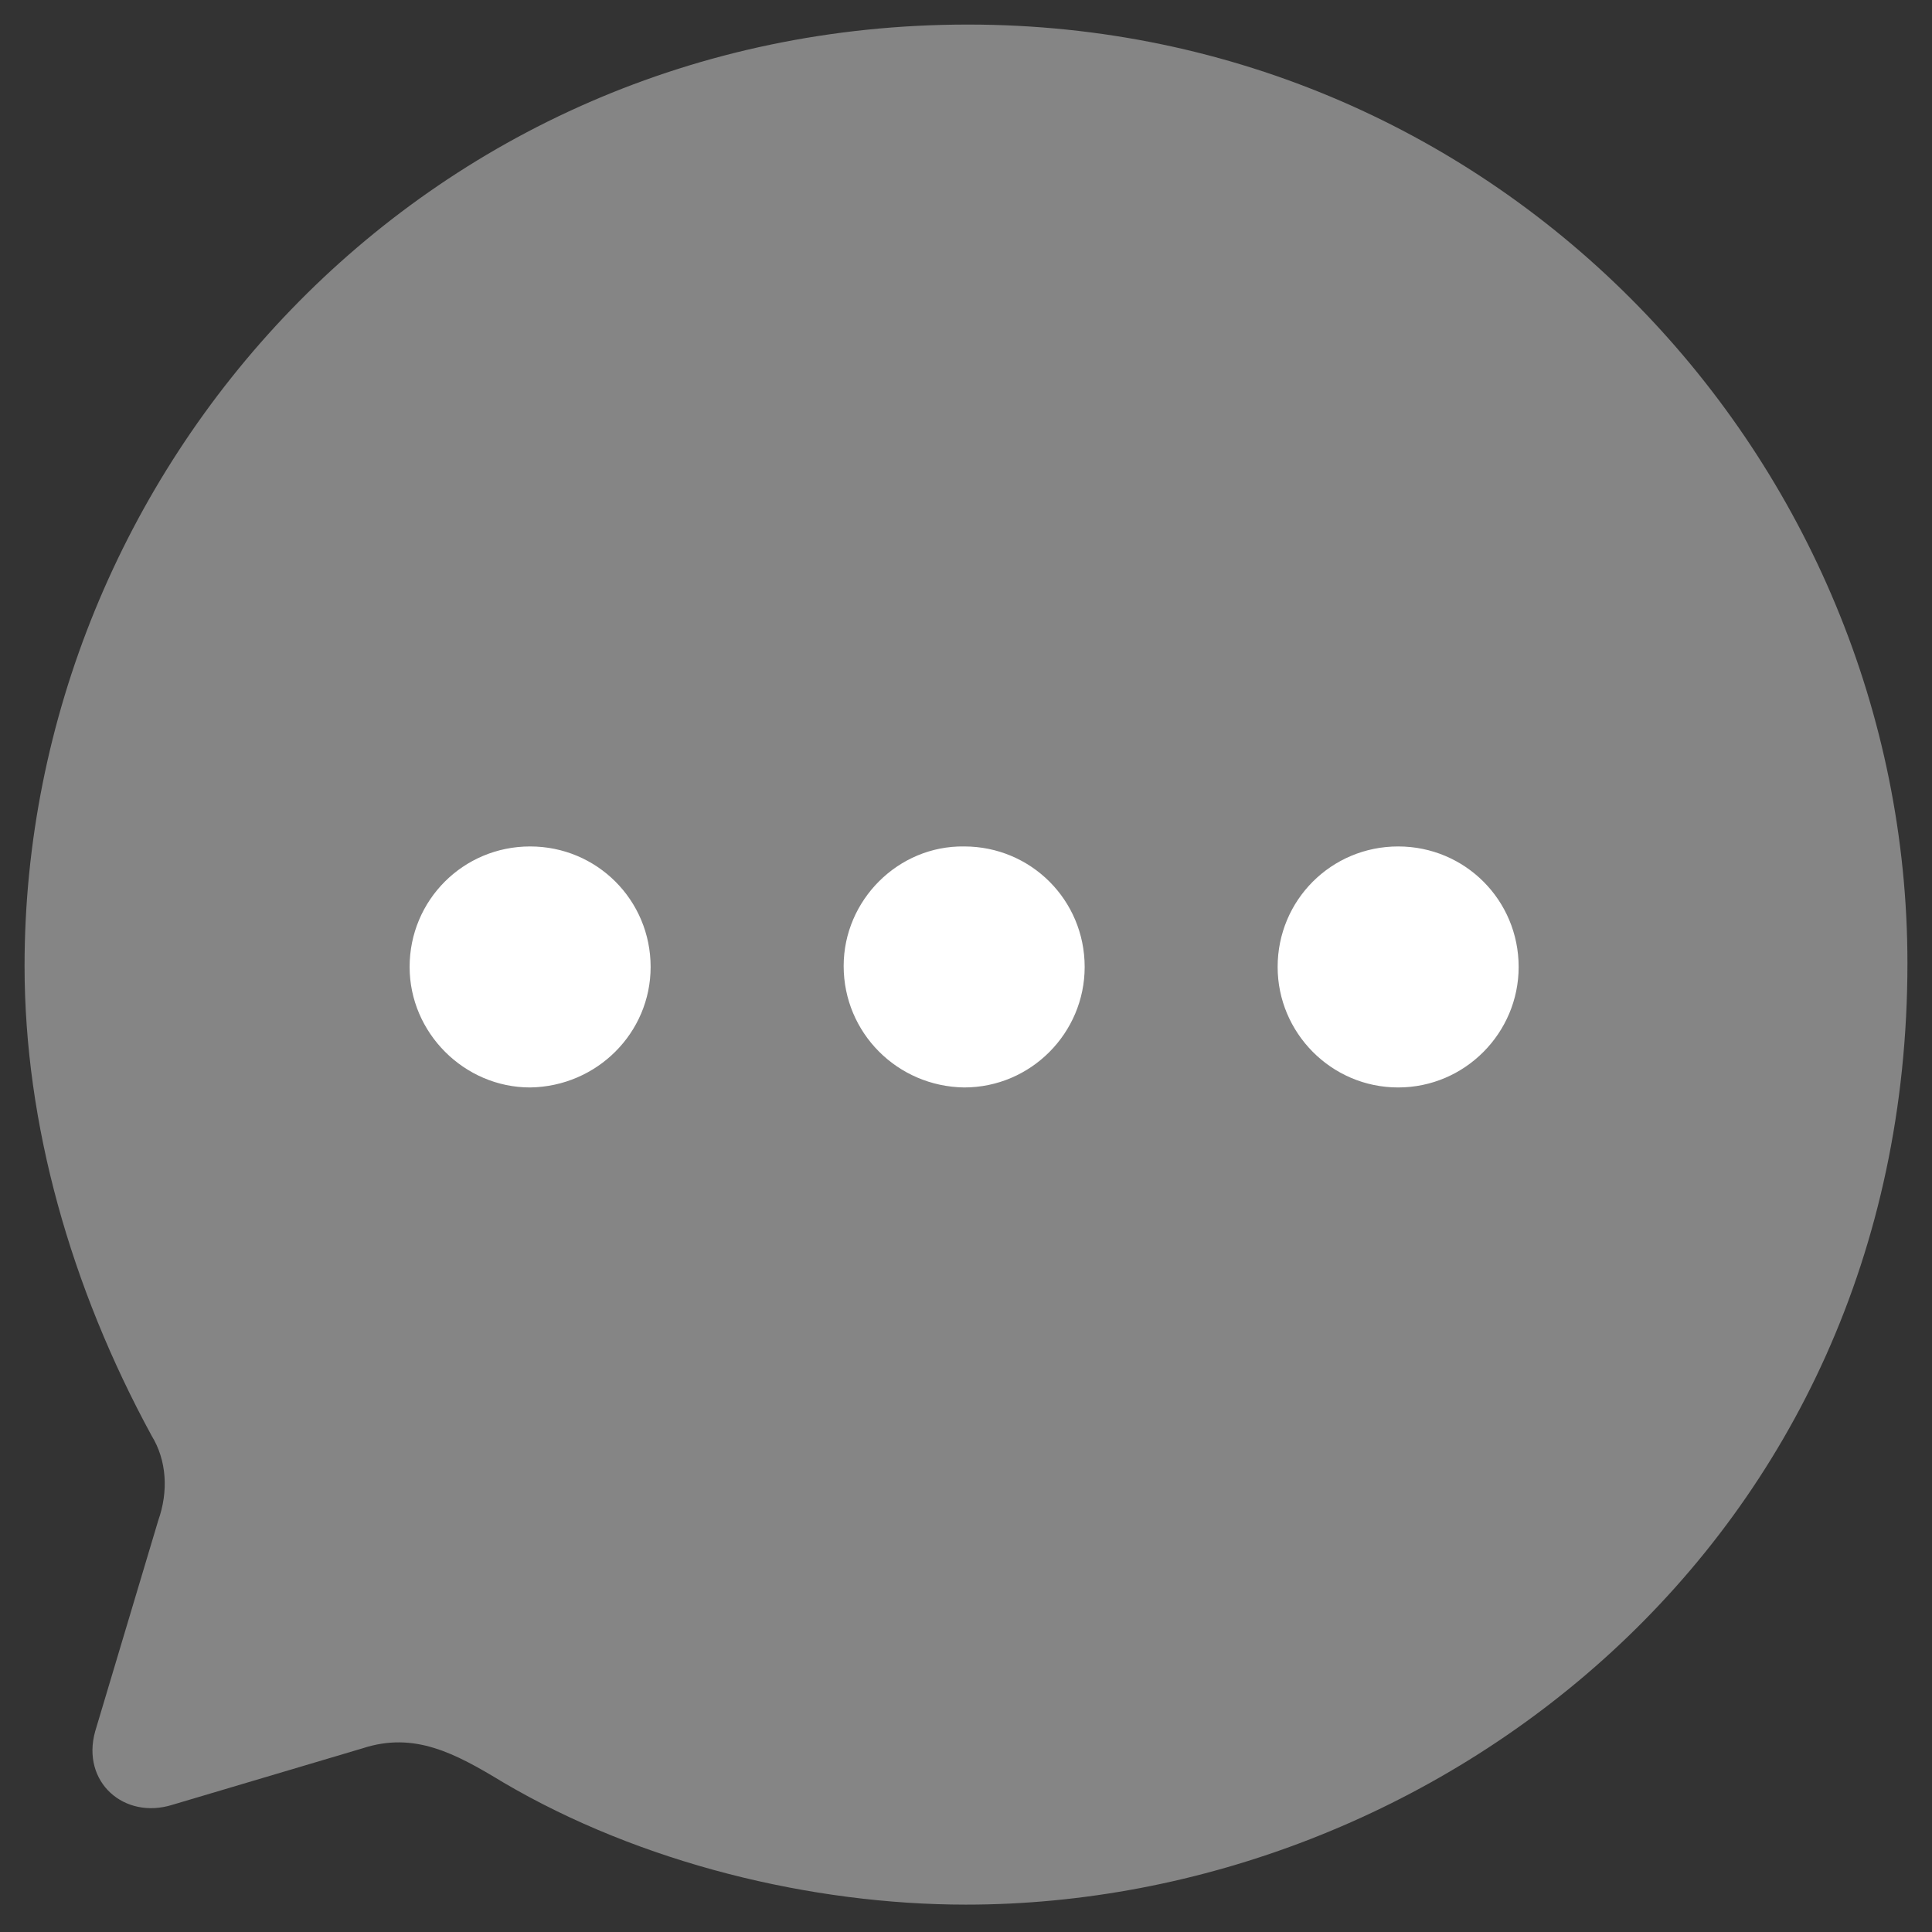 <svg width="59" height="59" viewBox="0 0 59 59" fill="none" xmlns="http://www.w3.org/2000/svg">
<rect x="0" y="0" width="59" height="59" fill="#333333" stroke="none"/>
<path opacity="0.4" d="M29.558 0.75C12.854 0.75 0.75 14.377 0.75 29.5C0.75 34.33 2.159 39.304 4.631 43.846C5.091 44.594 5.149 45.542 4.832 46.434L2.906 52.874C2.475 54.426 3.797 55.576 5.264 55.116L11.071 53.391C12.652 52.874 13.889 53.535 15.358 54.426C19.555 56.899 24.785 58.164 29.5 58.164C43.76 58.164 58.25 47.153 58.25 29.414C58.25 14.119 45.888 0.75 29.558 0.75Z" fill="white"/>
<path fill-rule="evenodd" clip-rule="evenodd" d="M29.444 33.209C27.403 33.18 25.764 31.541 25.764 29.5C25.764 27.488 27.431 25.82 29.444 25.849C31.485 25.849 33.124 27.488 33.124 29.529C33.124 31.541 31.485 33.209 29.444 33.209ZM16.189 33.209C14.177 33.209 12.509 31.541 12.509 29.529C12.509 27.488 14.148 25.849 16.189 25.849C18.23 25.849 19.869 27.488 19.869 29.529C19.869 31.541 18.23 33.18 16.189 33.209ZM39.017 29.529C39.017 31.541 40.656 33.209 42.697 33.209C44.738 33.209 46.377 31.541 46.377 29.529C46.377 27.488 44.738 25.849 42.697 25.849C40.656 25.849 39.017 27.488 39.017 29.529Z" fill="white"/>
</svg>
